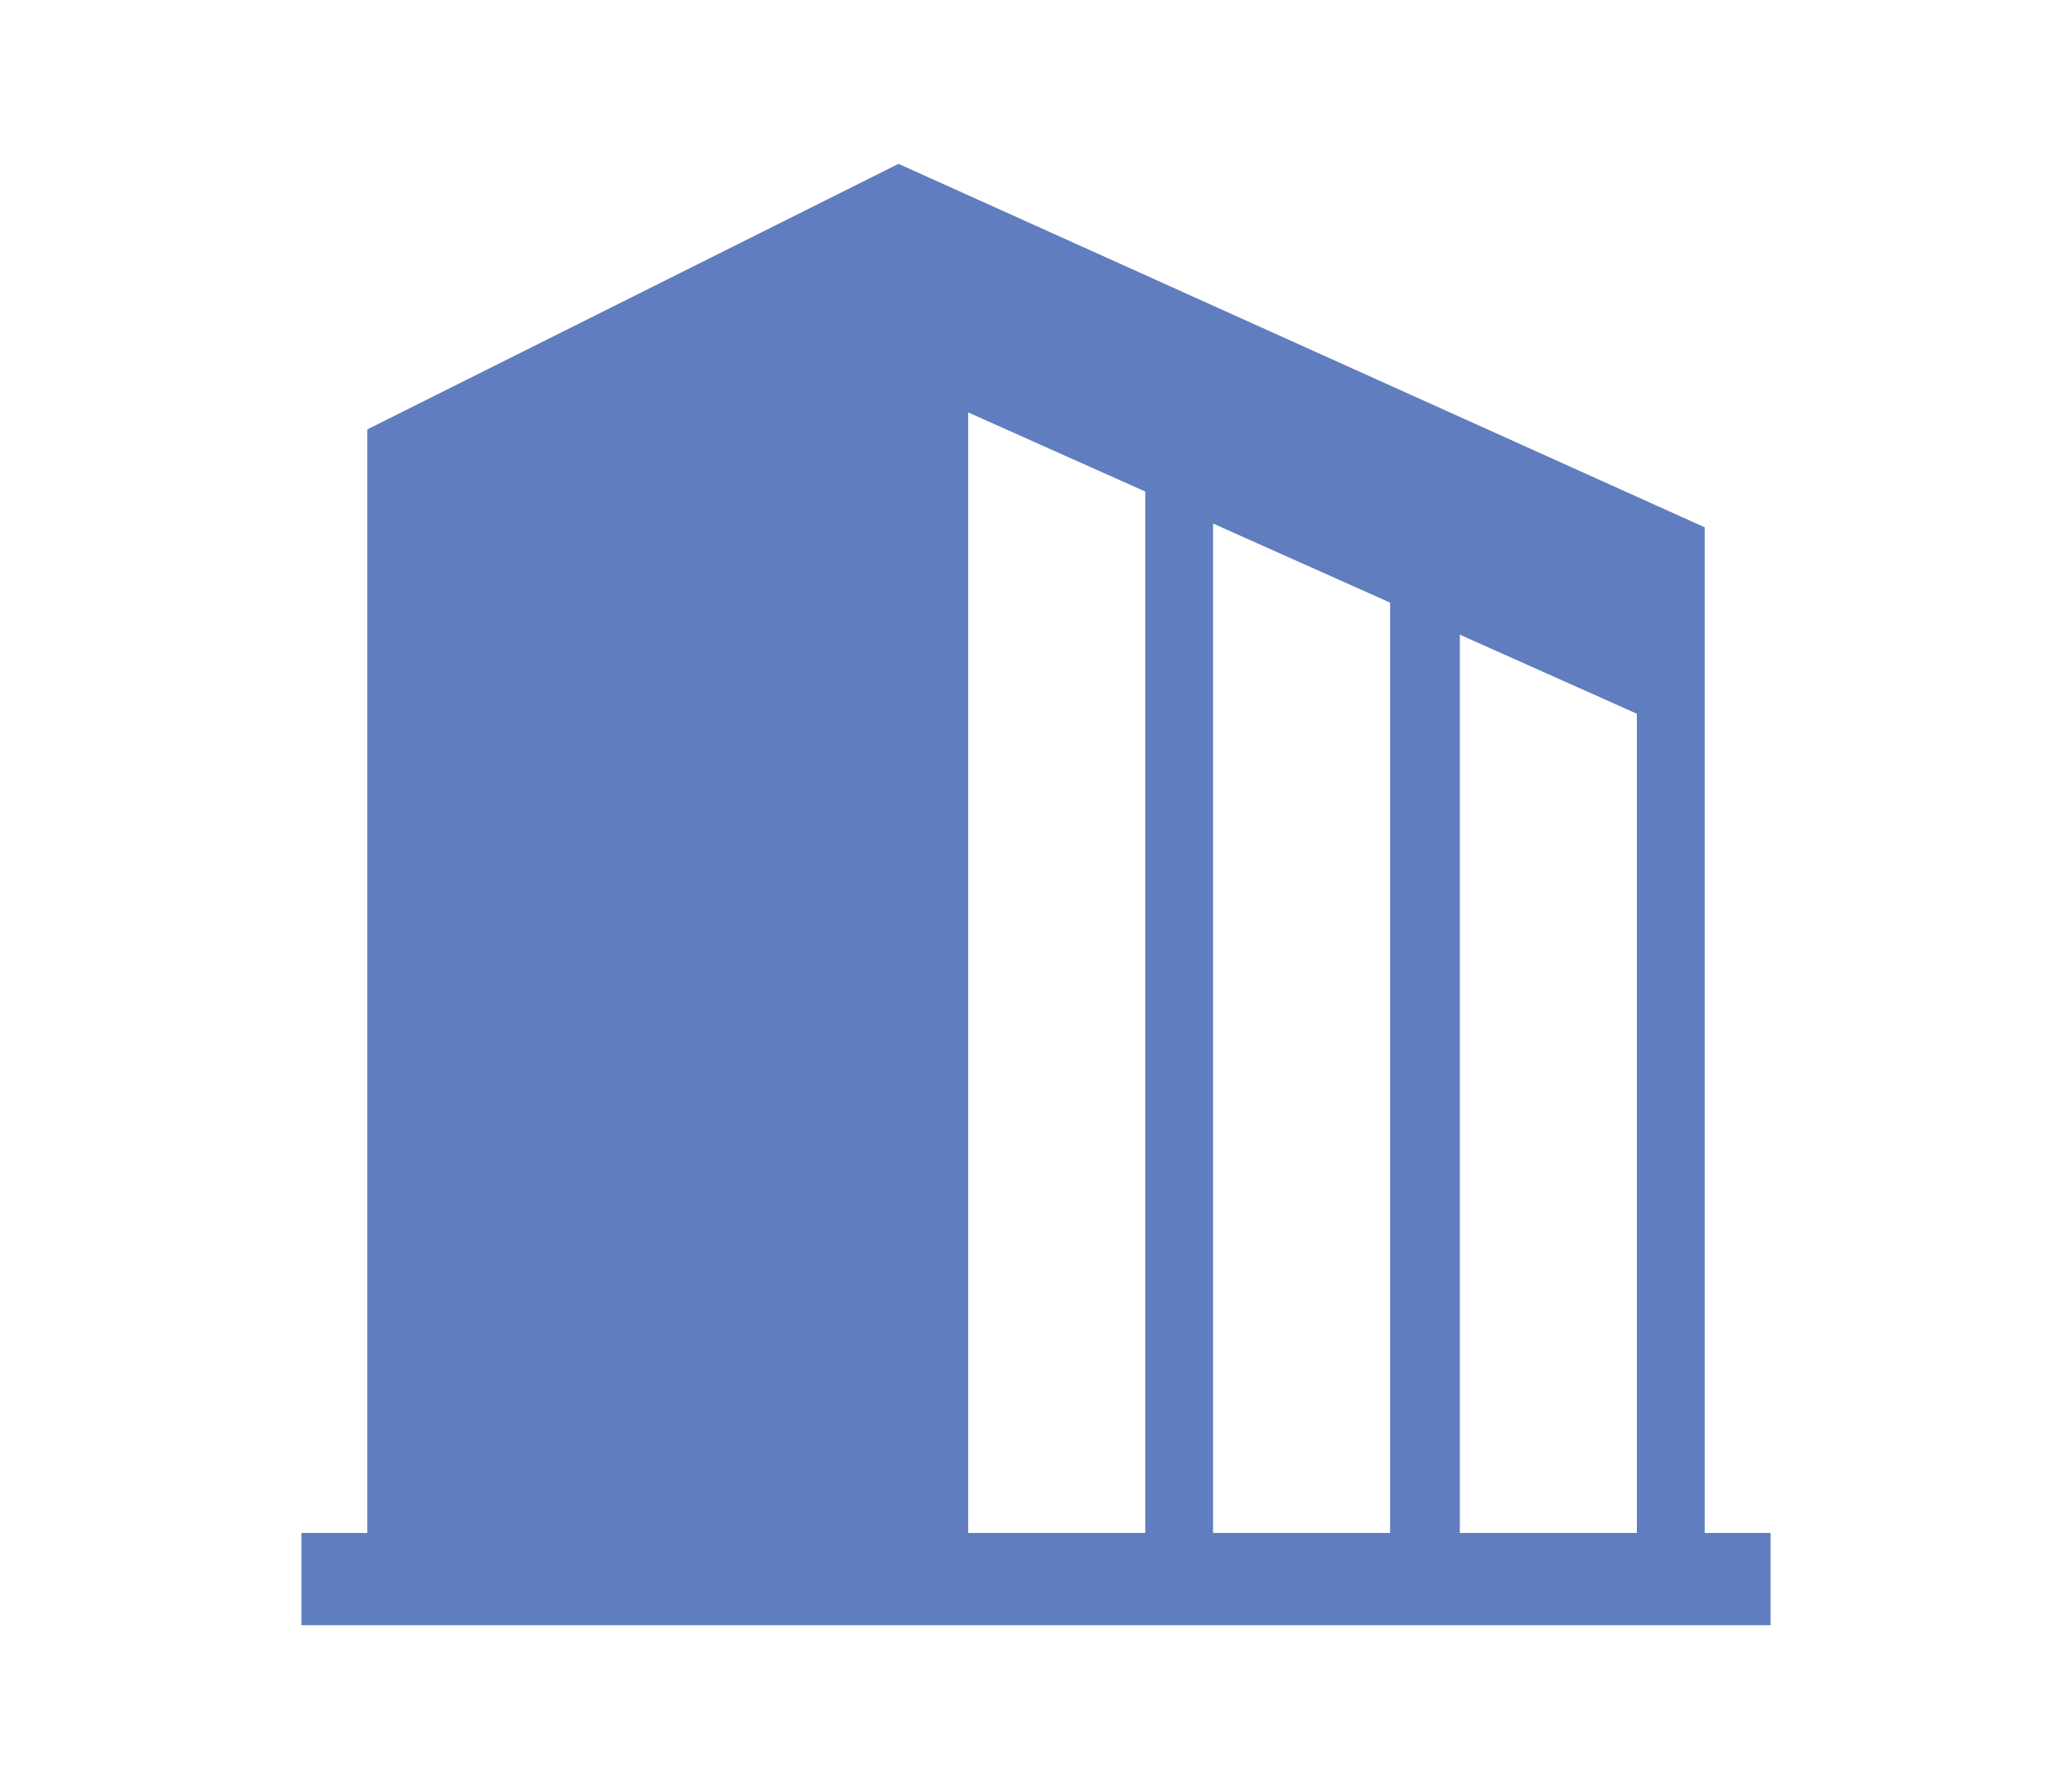 <?xml version="1.0" encoding="utf-8"?>
<!-- Generator: Adobe Illustrator 26.5.1, SVG Export Plug-In . SVG Version: 6.00 Build 0)  -->
<svg version="1.1" id="レイヤー_1" xmlns="http://www.w3.org/2000/svg" xmlns:xlink="http://www.w3.org/1999/xlink" x="0px"
	 y="0px" viewBox="0 0 110 95" style="enable-background:new 0 0 110 95;" xml:space="preserve">
<style type="text/css">
	.st0{fill:#607DBF;}
</style>
<g>
	<path class="st0" d="M90.5,81.4V28L47.7,8.7L19.5,22.8v58.6H16v4.9H94v-4.9L90.5,81.4L90.5,81.4z M60.8,81.4h-9.4V21.9l9.4,4.2
		V81.4z M73.8,81.4h-9.4V27.8l9.4,4.2V81.4z M86.9,81.4h-9.4V33.7l9.4,4.2V81.4z"/>
</g>
</svg>
